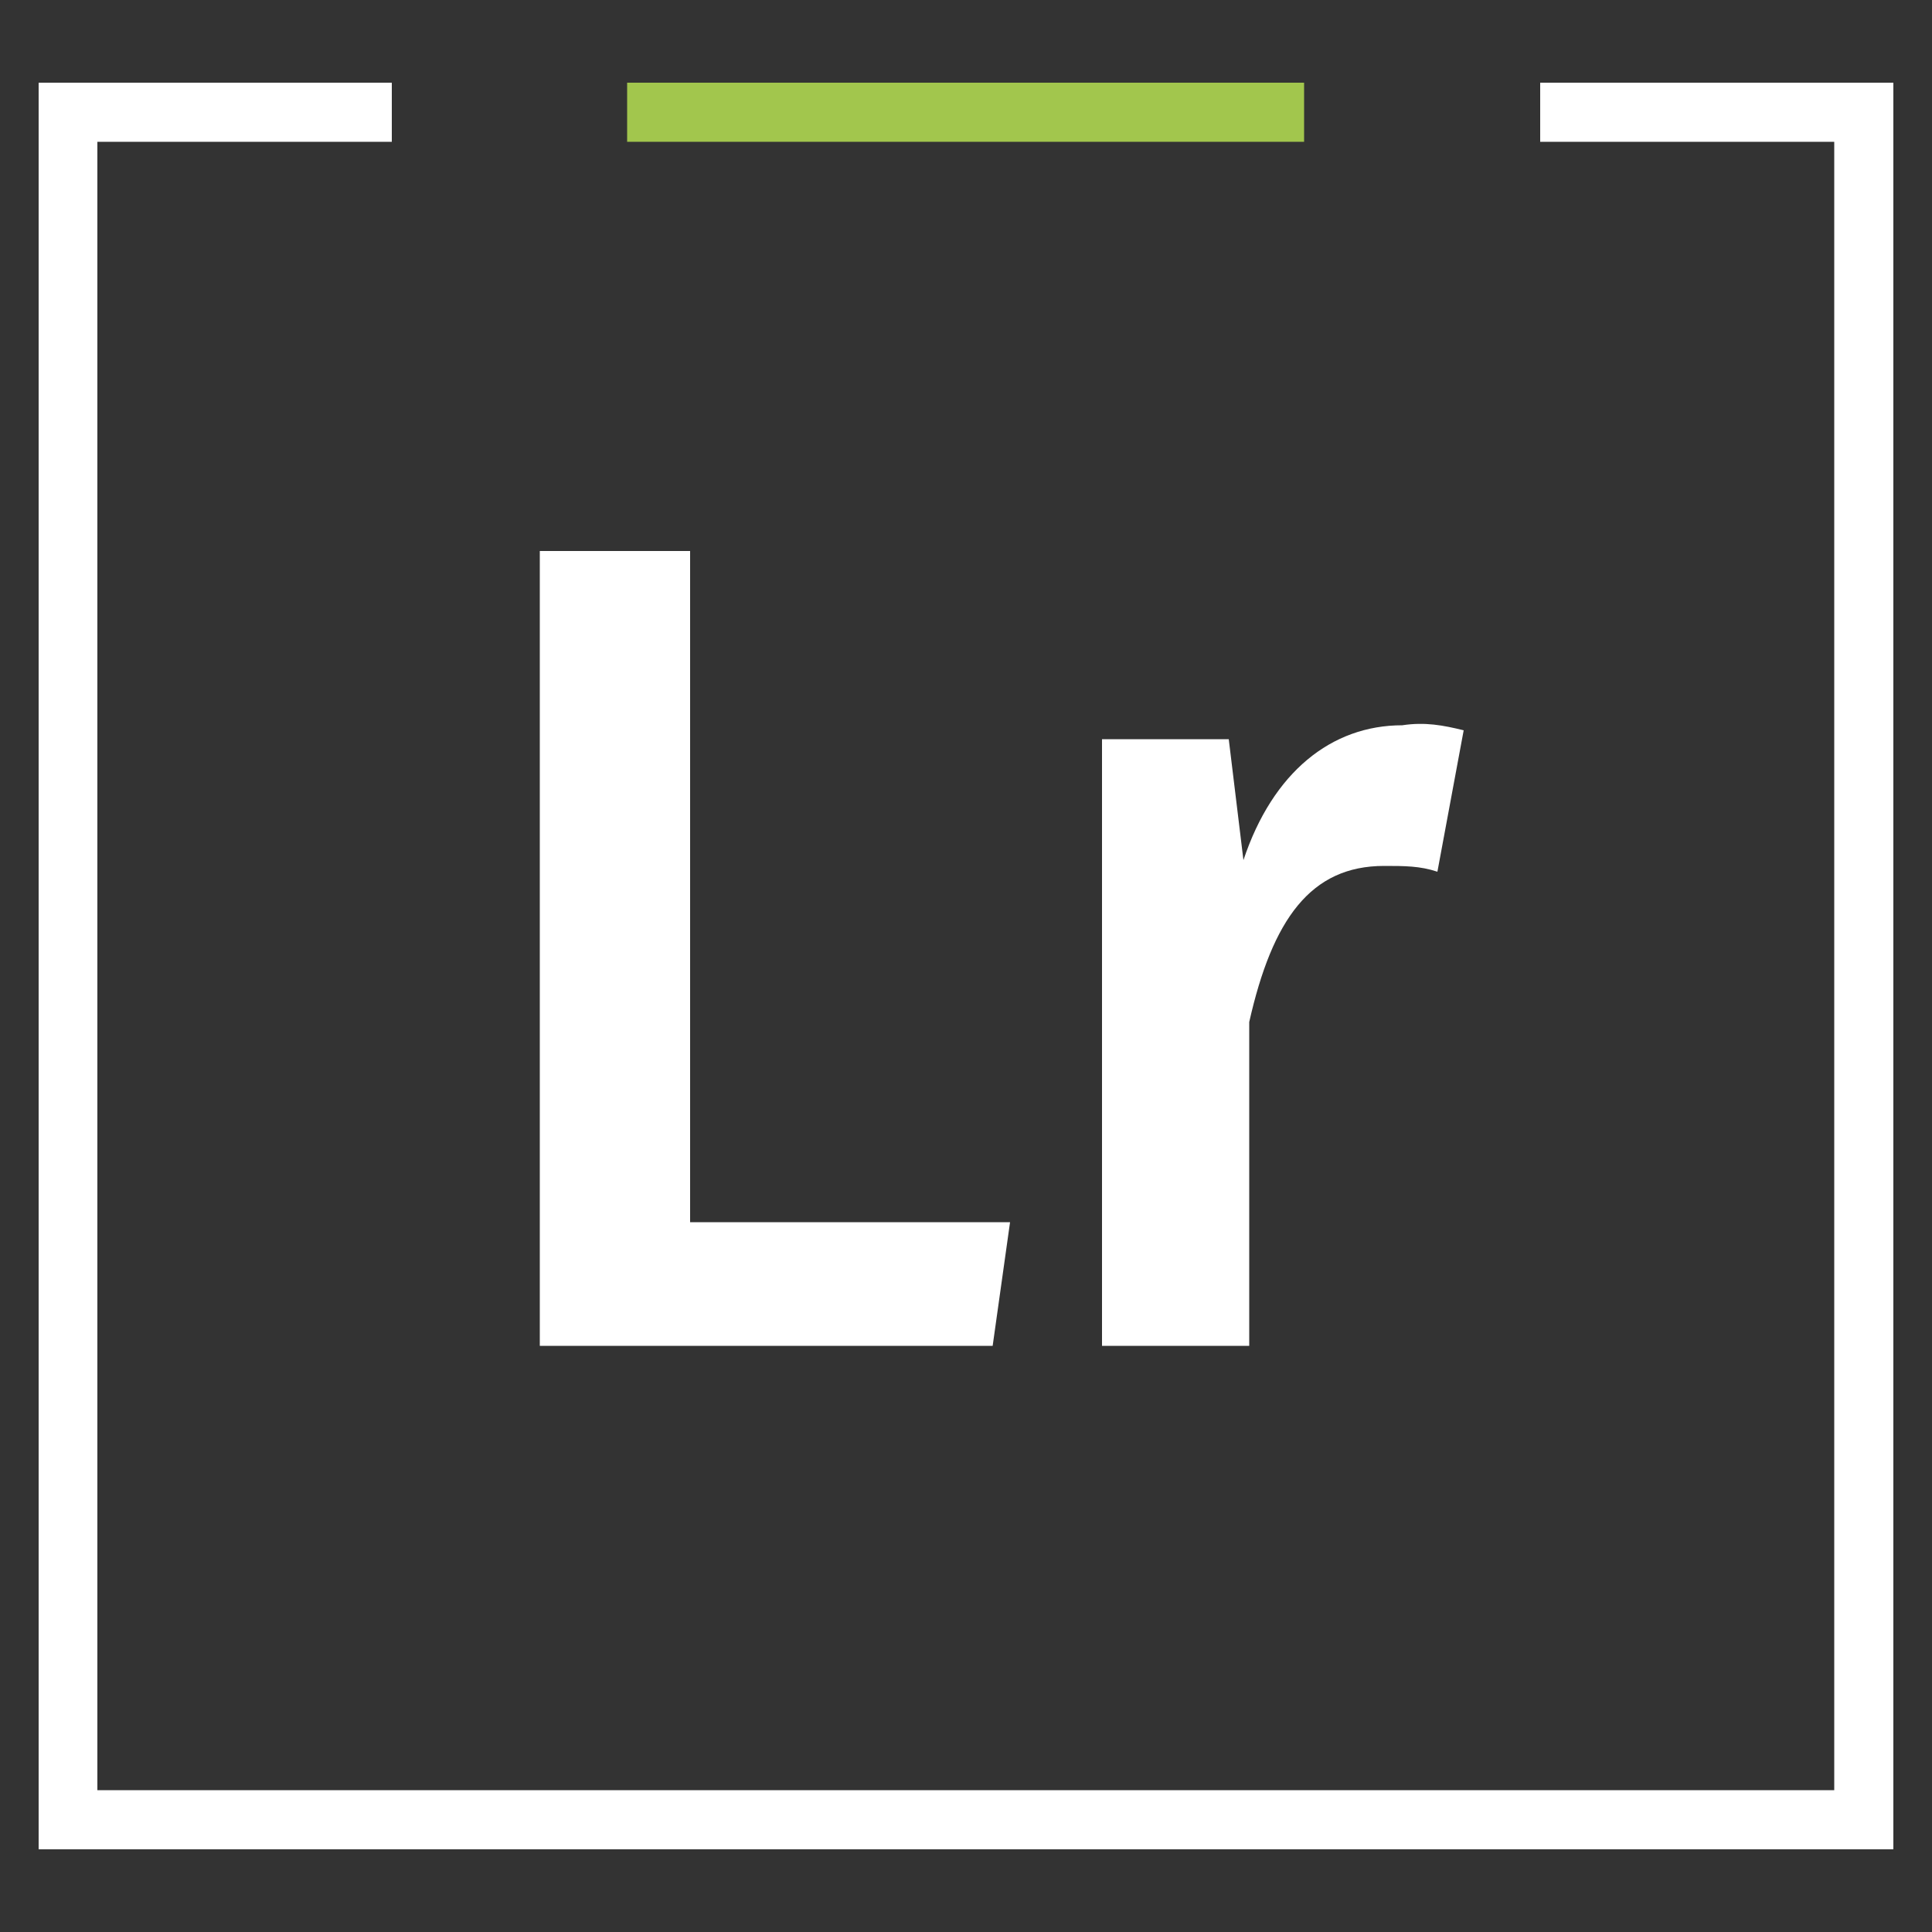 <?xml version="1.0" encoding="utf-8"?>
<!-- Generator: Adobe Illustrator 23.0.2, SVG Export Plug-In . SVG Version: 6.00 Build 0)  -->
<svg version="1.1" id="Layer_1" xmlns="http://www.w3.org/2000/svg" xmlns:xlink="http://www.w3.org/1999/xlink" x="0px" y="0px"
	 viewBox="0 0 500 500" style="enable-background:new 0 0 500 500;" xml:space="preserve">
<rect x="0" y="0" width="500" height="500" fill="#333333" stroke="none"/>
<style type="text/css">
	.st0{fill:#FFFFFF;}
	.st1{fill:#A2C64D;}
</style>
<g>
	<g>
		<polygon class="st0" points="398.6,21.4 398.6,36.7 474.7,36.7 474.7,463.3 25.2,463.3 25.2,36.7 101.4,36.7 101.4,21.4 10,21.4 
			10,478.6 490,478.6 490,21.4 		"/>
		<rect x="162.3" y="21.4" class="st1" width="175.2" height="15.3"/>
	</g>
	<g>
		<path class="st0" d="M179.1,316.3h82.3l-4.5,32H139.7V142.6h38.9v173.7H179.1z"/>
		<path class="st0" d="M378.8,189l-6.8,36.6c-4.5-1.5-8.5-1.5-13.8-1.5c-19,0-28.9,13.8-34.9,40.4v83.8h-38.1v-157h32.8l3.8,31.3
			c7.6-22.8,22.8-34.9,41.1-34.9C368.8,186.8,373.5,187.7,378.8,189z"/>
	</g>
</g>
</svg>
